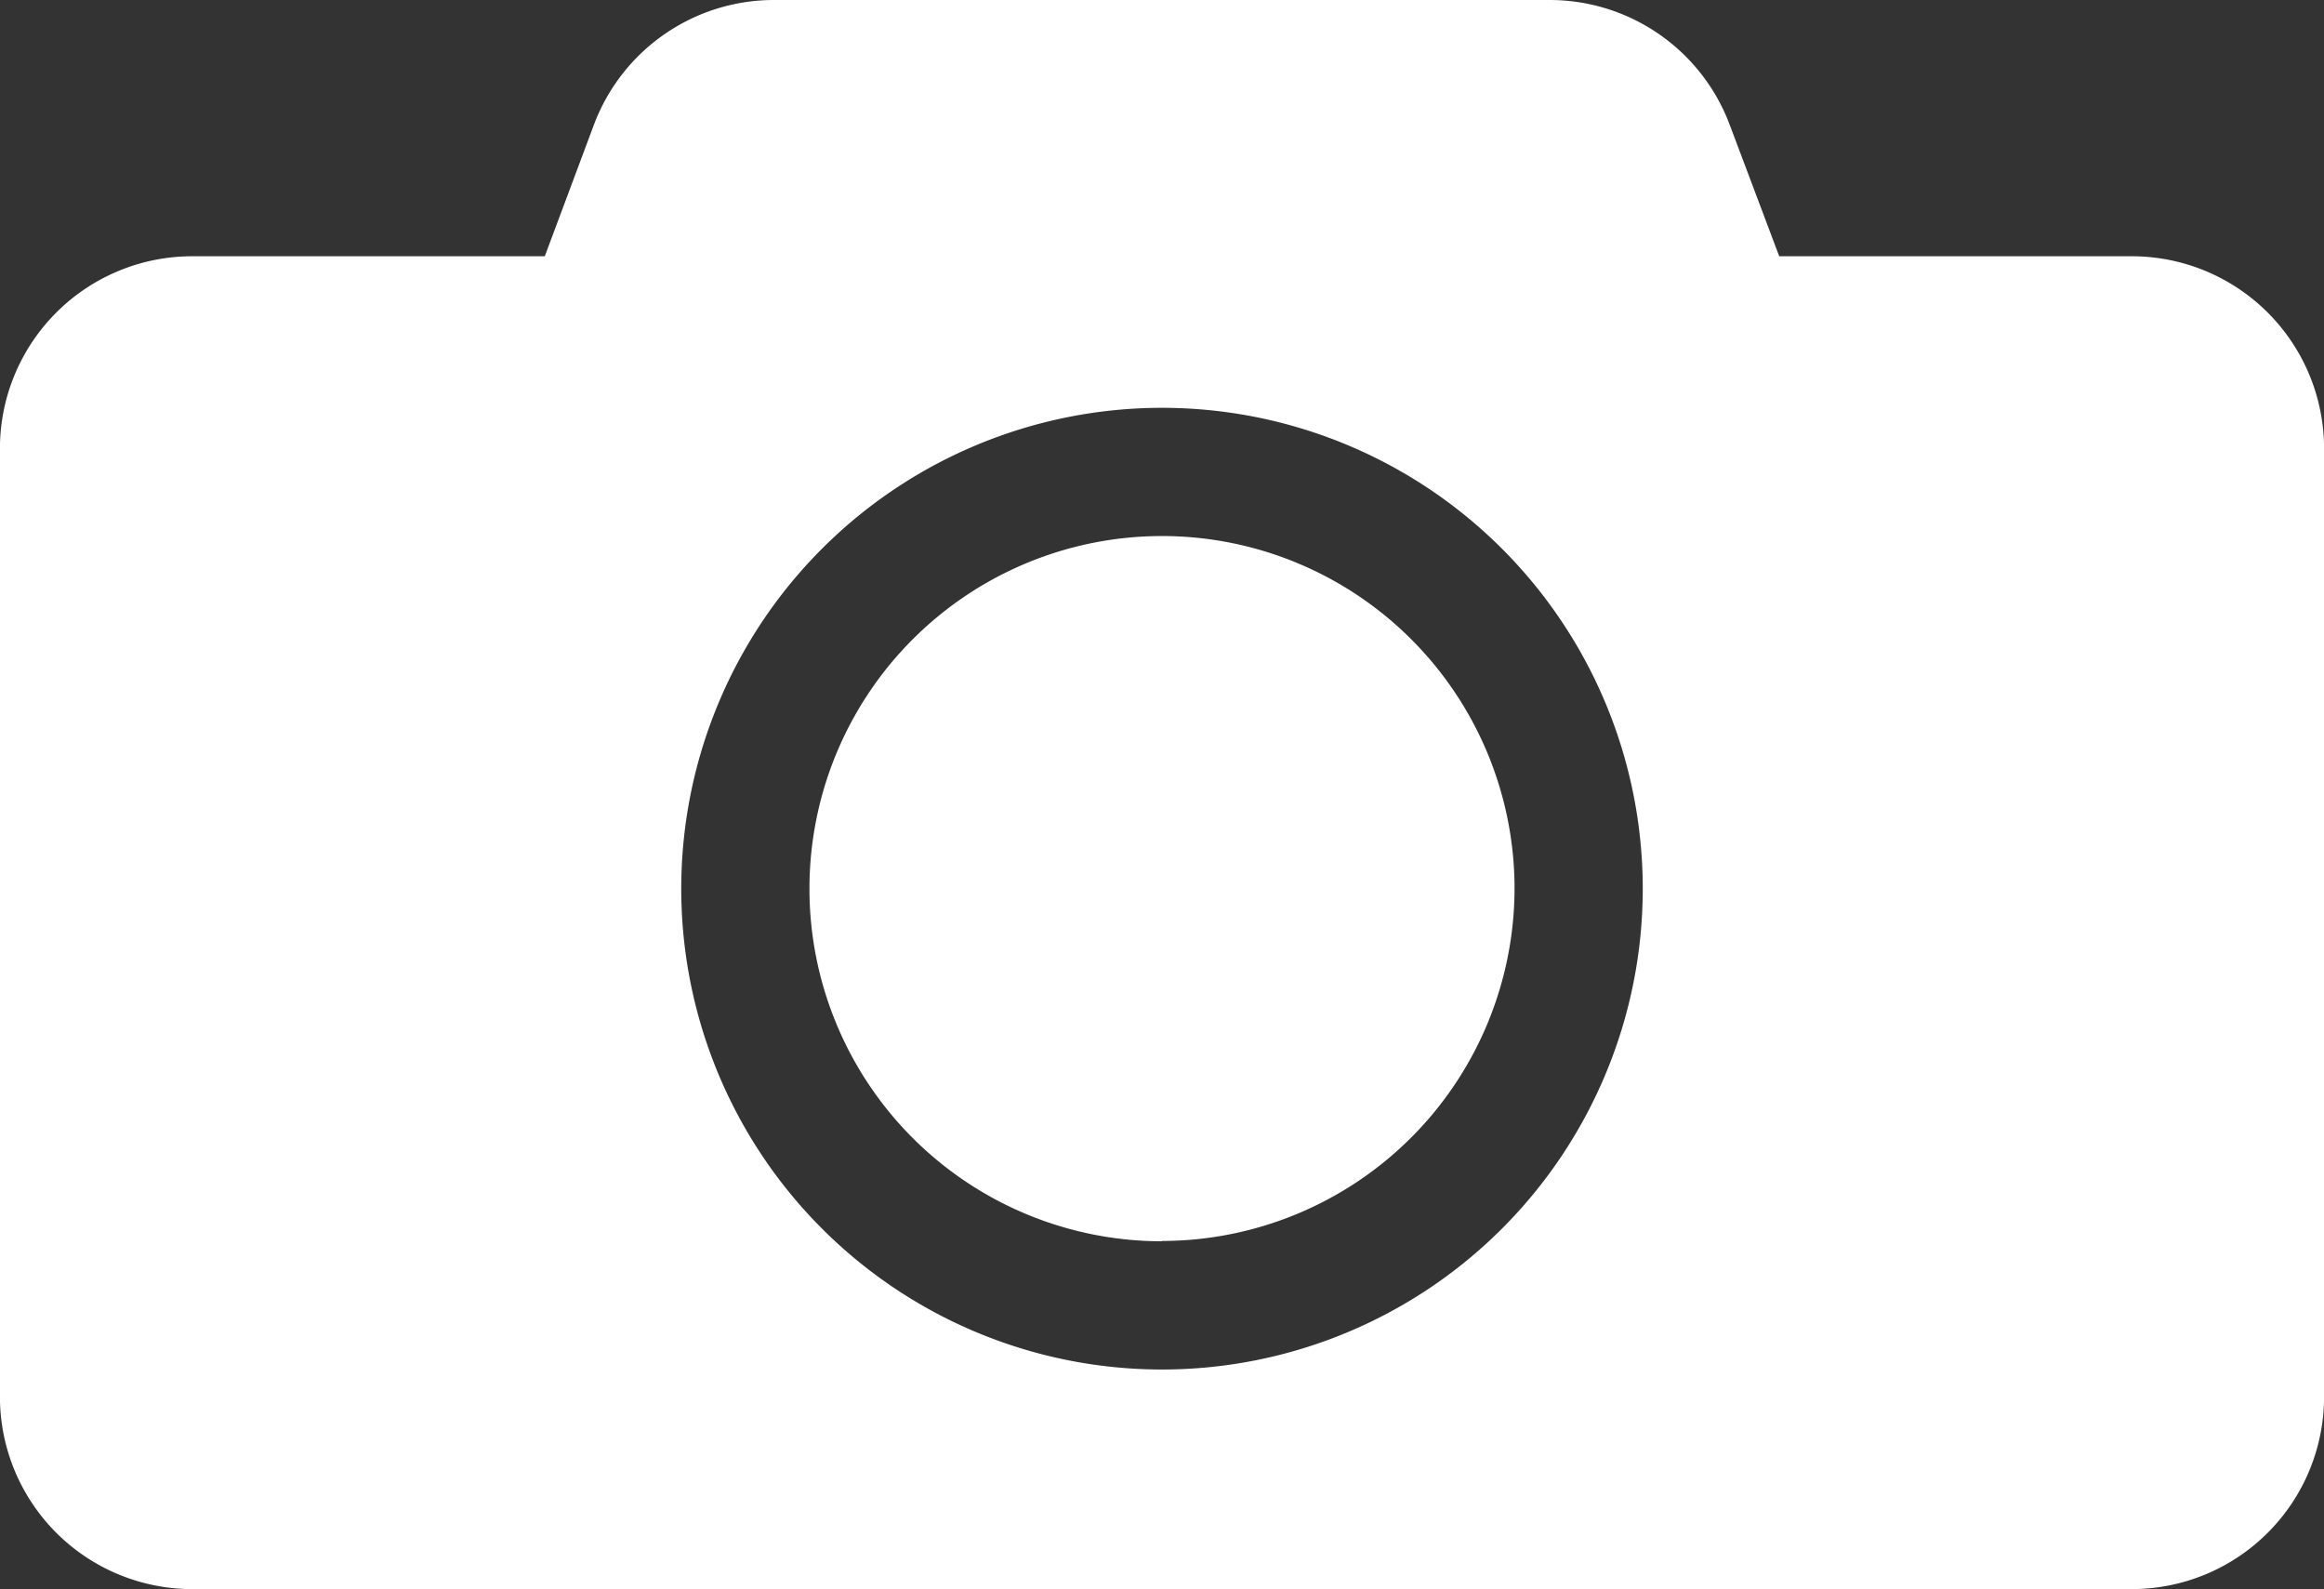 <svg id="Group_152" data-name="Group 152" xmlns="http://www.w3.org/2000/svg" width="36.256" height="24.785" viewBox="0 0 36.256 24.785">
  <rect x="0" y="0" width="36.256" height="24.785" fill="#333333" stroke="none"/>
  <path id="Path_160" data-name="Path 160" d="M111.4,288.305a3,3,0,0,1-3,3H78.142a3,3,0,0,1-3-3V273.516a3,3,0,0,1,3-3h5.5l.768-2.055a3,3,0,0,1,2.806-1.942h12.11a3,3,0,0,1,2.8,1.942l.774,2.055h5.5a3,3,0,0,1,3,3ZM93.271,272.88a7.5,7.5,0,1,0,7.5,7.5A7.5,7.5,0,0,0,93.271,272.88Zm0,13a5.5,5.5,0,1,1,5.5-5.5A5.506,5.506,0,0,1,93.271,285.875Z" transform="translate(-75.143 -266.519)" fill="#fff"/>
</svg>
